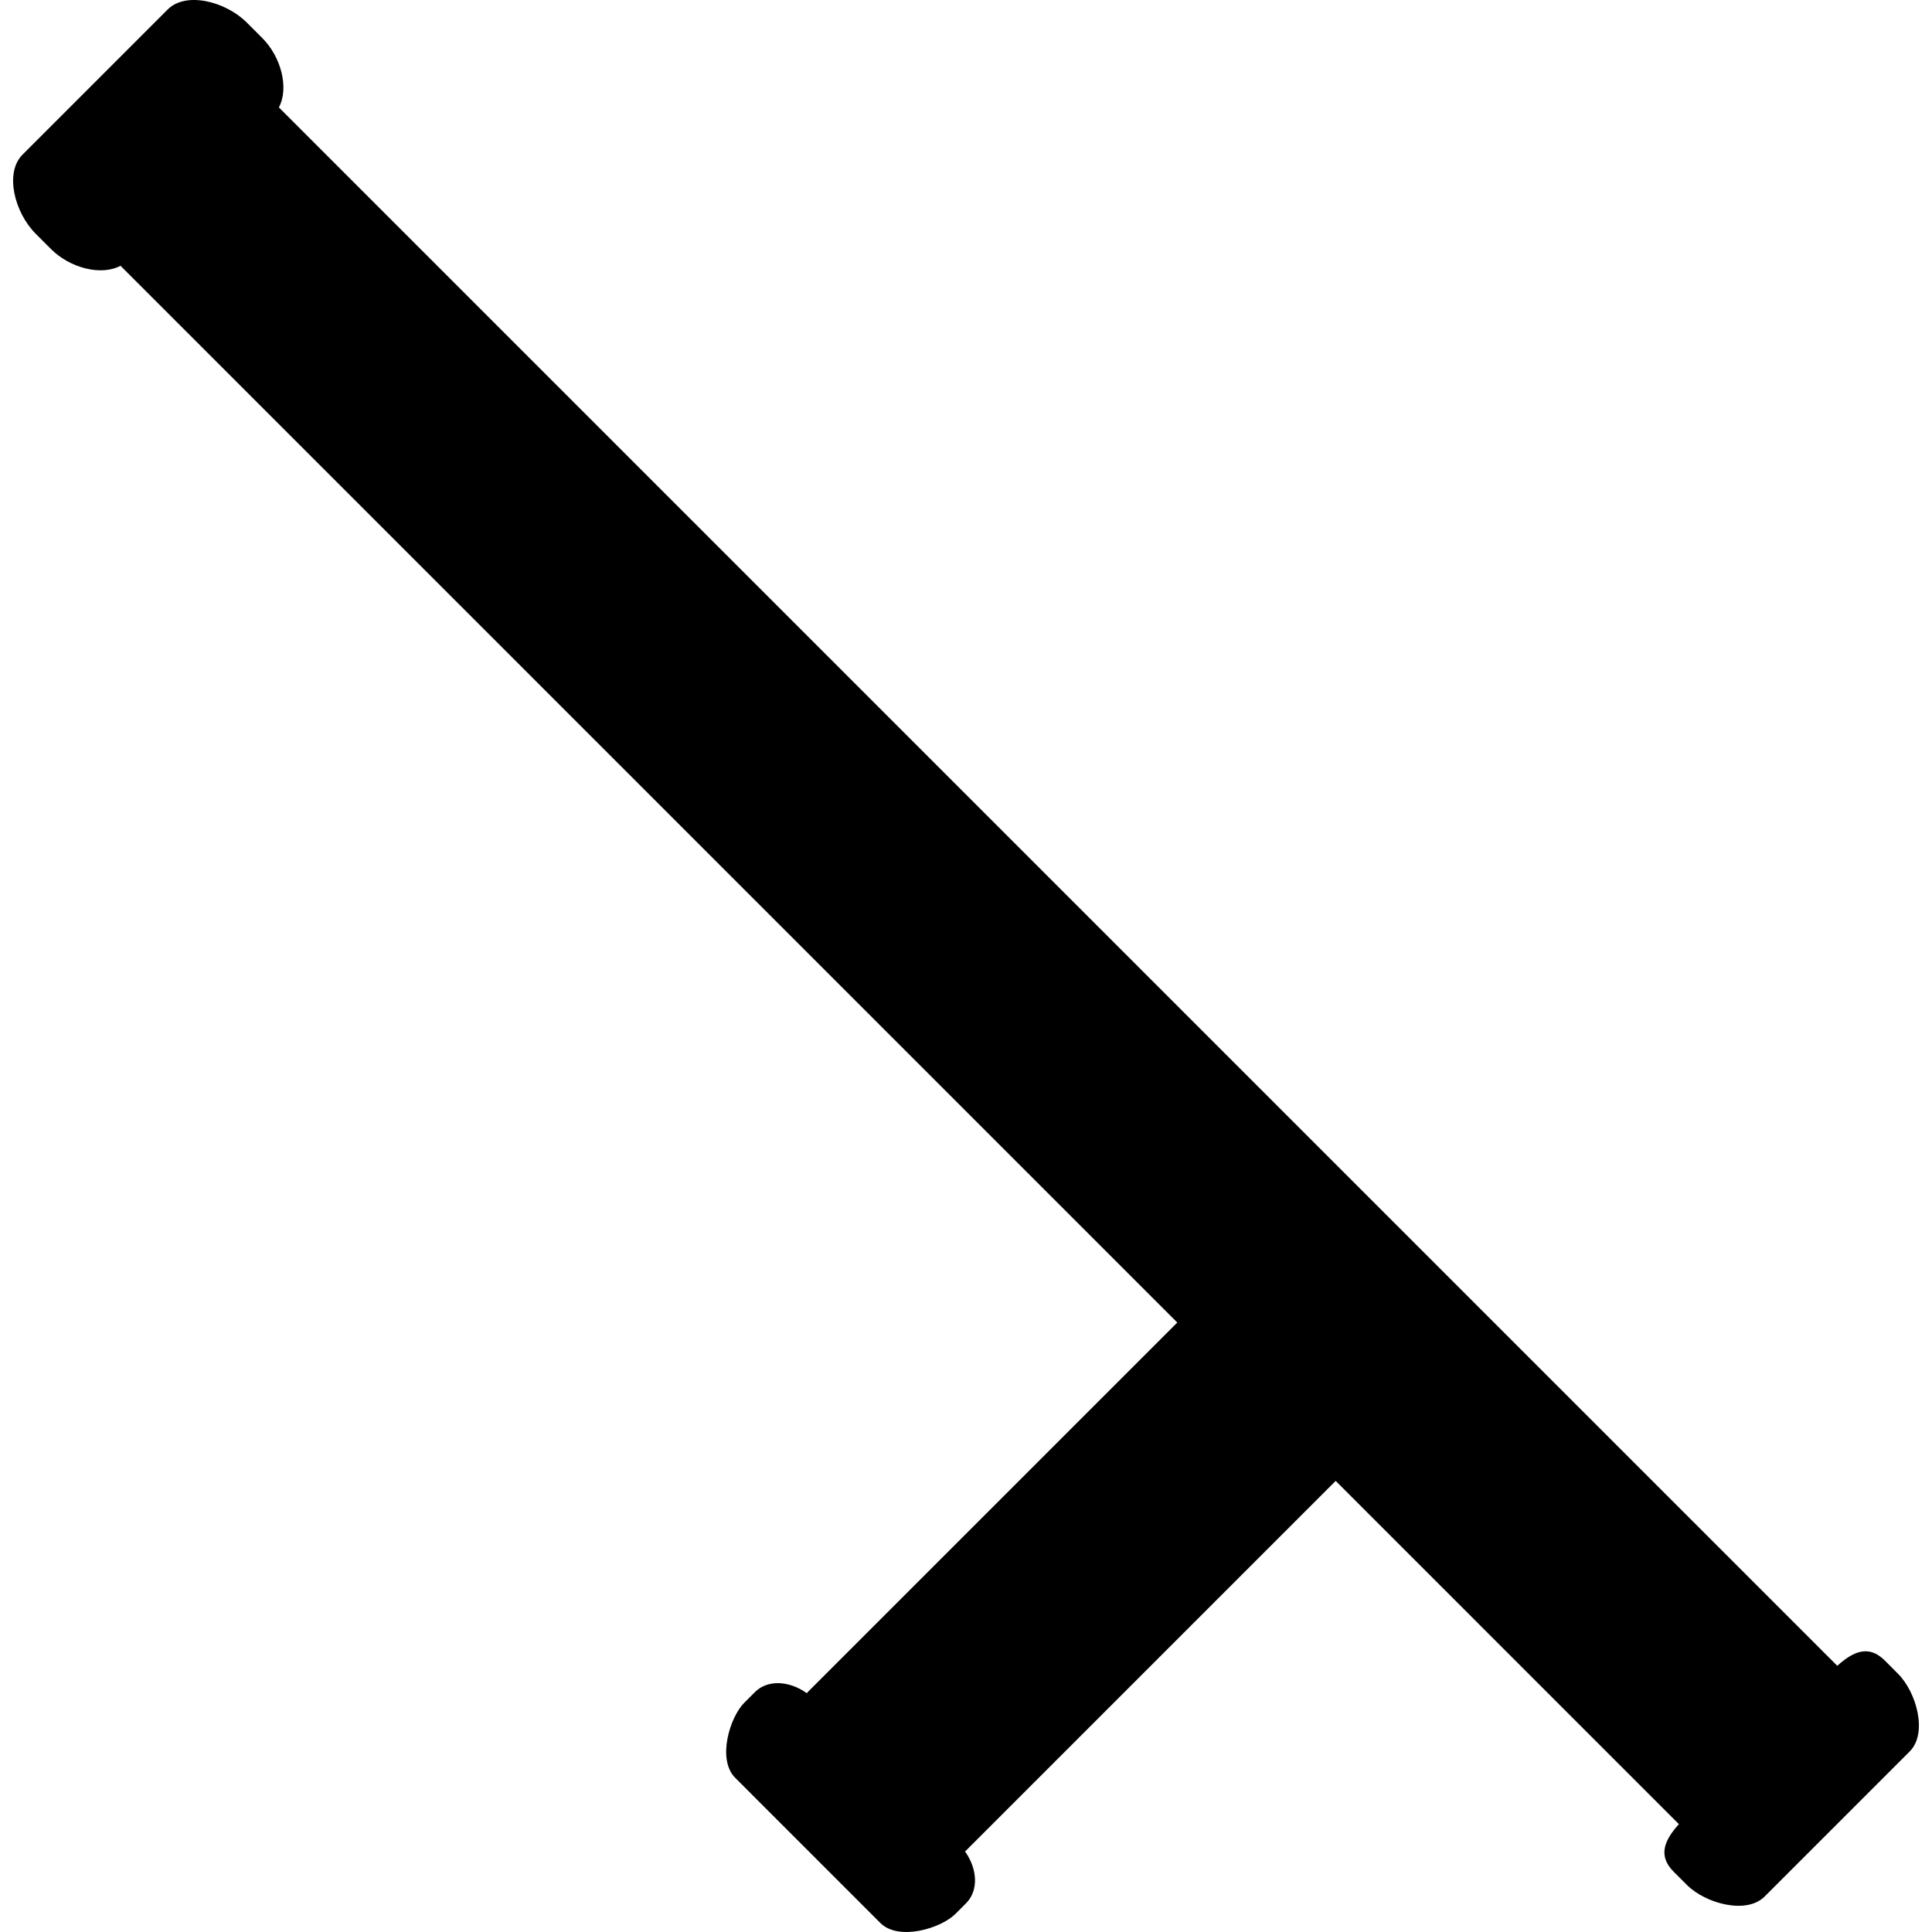 <?xml version="1.0" encoding="utf-8"?>
<!-- Generator: Adobe Illustrator 15.0.0, SVG Export Plug-In . SVG Version: 6.00 Build 0)  -->
<!DOCTYPE svg PUBLIC "-//W3C//DTD SVG 1.1//EN" "http://www.w3.org/Graphics/SVG/1.1/DTD/svg11.dtd">
<svg version="1.1" id="Capa_1" xmlns="http://www.w3.org/2000/svg" xmlns:xlink="http://www.w3.org/1999/xlink" x="0px" y="0px"
	 width="475.309px" height="475.309px" viewBox="0 0 475.309 475.309" enable-background="new 0 0 475.309 475.309"
	 xml:space="preserve">
<g>
	<g>
		<path d="M463.692,408.513c-3.973-3.972-7.791-2.208-11.693,1.312c-0.017-0.017-0.024-0.032-0.028-0.04L68.612,26.427
			c2.562-4.845,0.493-12.499-4.092-17.076l-3.783-3.785c-5.228-5.228-14.996-7.722-19.476-3.242L5.547,38.039
			c-4.48,4.48-1.978,14.249,3.244,19.476l3.783,3.783c4.584,4.584,12.239,6.658,17.076,4.089l259.984,259.984l-90.913,90.908
			c-0.092,0.092-0.142,0.185-0.227,0.279c-4.3-3.082-9.64-3.409-12.78-0.261l-2.606,2.609c-3.603,3.603-6.719,13.989-2.238,18.466
			l35.714,35.719c4.48,4.477,14.865,1.366,18.468-2.235l2.606-2.609c3.15-3.149,2.82-8.479-0.256-12.779
			c0.09-0.101,0.187-0.137,0.291-0.229l90.909-90.908l84.404,84.408c0.017,0.012,0.031,0.02,0.039,0.027
			c-3.518,3.903-5.272,7.723-1.31,11.693l3.281,3.278c4.527,4.532,14.61,7.338,19.096,2.86l35.71-35.71
			c4.477-4.483,1.672-14.56-2.861-19.096L463.692,408.513z"/>
	</g>
</g>
</svg>
